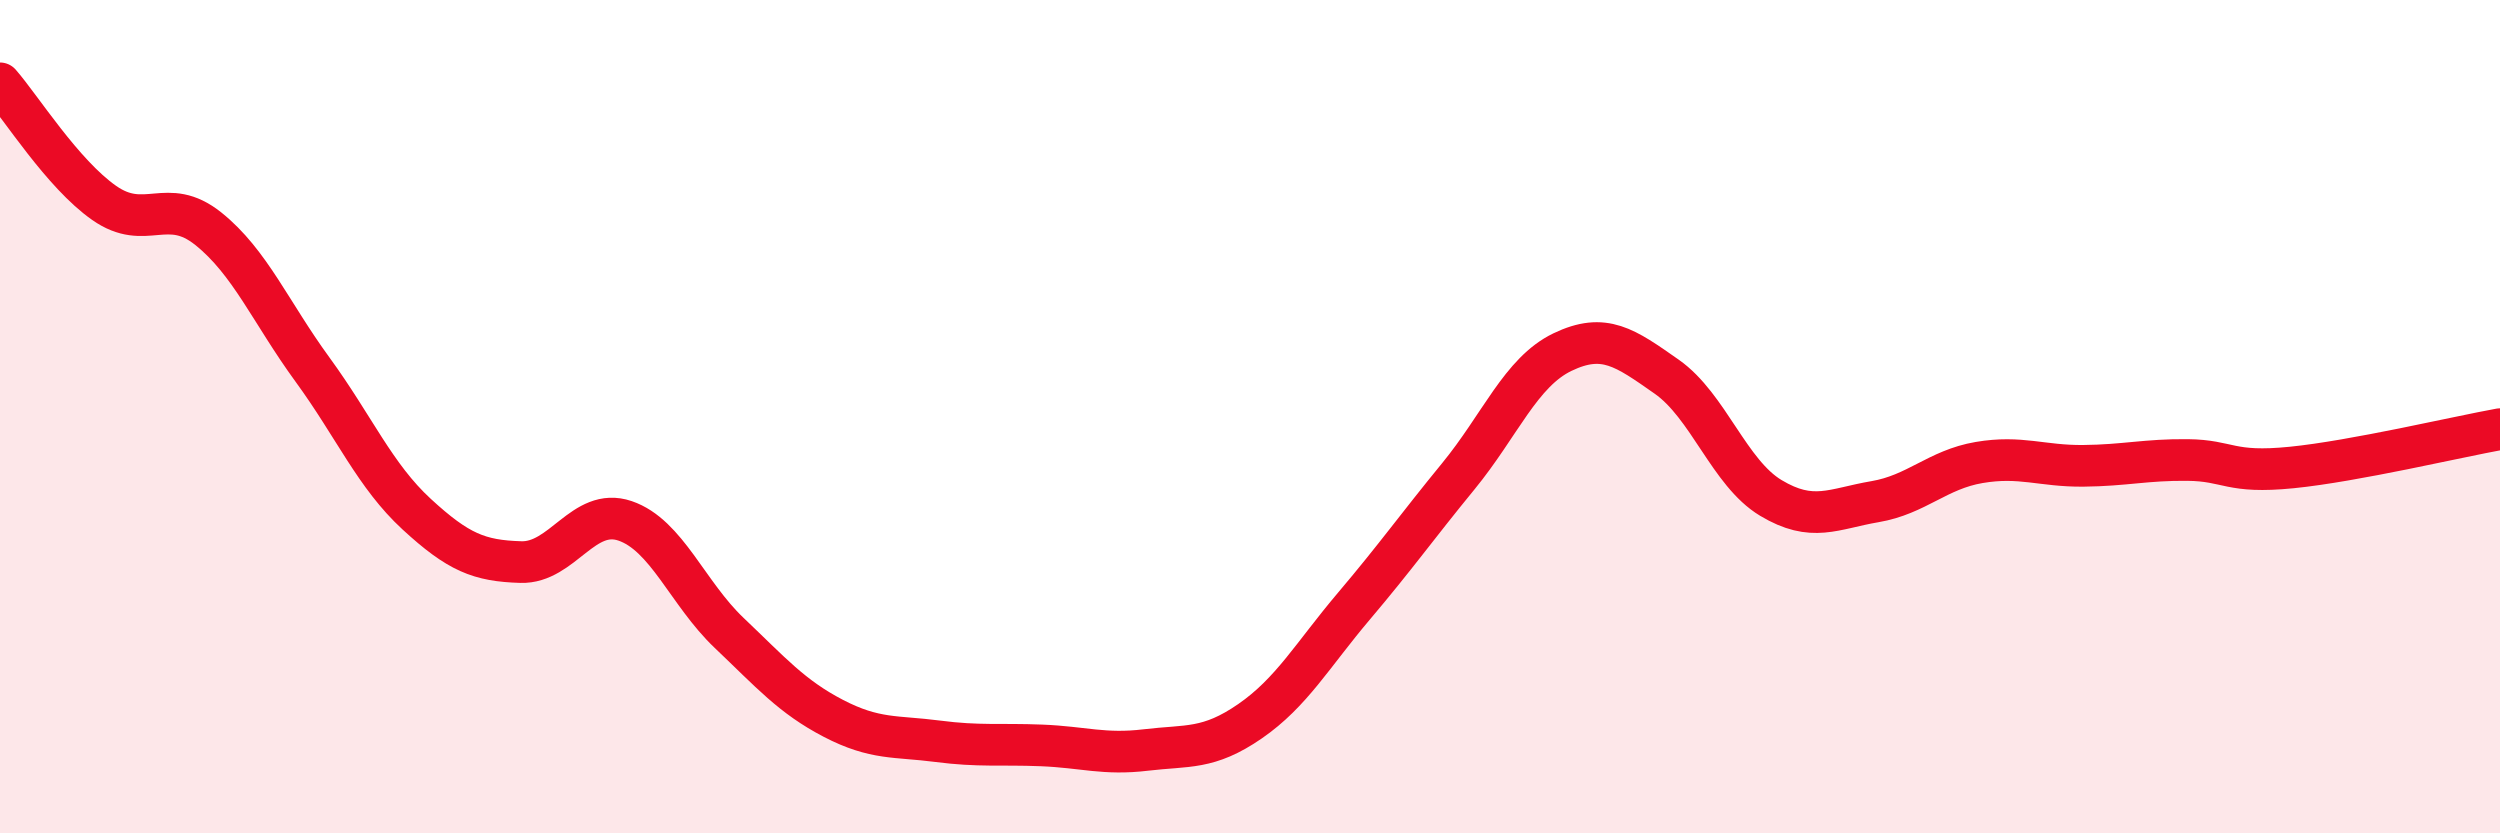 
    <svg width="60" height="20" viewBox="0 0 60 20" xmlns="http://www.w3.org/2000/svg">
      <path
        d="M 0,2 C 0.5,2.57 1.5,4.17 2.5,4.87 C 3.5,5.57 4,4.69 5,5.49 C 6,6.29 6.5,7.5 7.5,8.87 C 8.5,10.24 9,11.42 10,12.34 C 11,13.26 11.5,13.46 12.5,13.49 C 13.5,13.52 14,12.16 15,12.5 C 16,12.84 16.5,14.24 17.5,15.19 C 18.5,16.14 19,16.72 20,17.24 C 21,17.76 21.5,17.66 22.5,17.79 C 23.5,17.92 24,17.85 25,17.89 C 26,17.93 26.5,18.12 27.5,18 C 28.5,17.88 29,18 30,17.31 C 31,16.62 31.5,15.72 32.5,14.54 C 33.5,13.36 34,12.65 35,11.43 C 36,10.21 36.5,8.93 37.5,8.45 C 38.5,7.97 39,8.34 40,9.04 C 41,9.74 41.5,11.35 42.5,11.95 C 43.5,12.55 44,12.21 45,12.04 C 46,11.87 46.5,11.27 47.5,11.1 C 48.5,10.93 49,11.19 50,11.18 C 51,11.17 51.5,11.03 52.5,11.04 C 53.5,11.05 53.5,11.37 55,11.22 C 56.5,11.07 59,10.48 60,10.3L60 20L0 20Z"
        fill="#EB0A25"
        opacity="0.1"
        stroke-linecap="round"
        stroke-linejoin="round"
      />
      <path
        d="M 0,2 C 0.5,2.57 1.5,4.17 2.5,4.87 C 3.5,5.57 4,4.69 5,5.49 C 6,6.29 6.5,7.5 7.5,8.87 C 8.5,10.24 9,11.42 10,12.34 C 11,13.26 11.5,13.46 12.5,13.49 C 13.5,13.52 14,12.16 15,12.5 C 16,12.84 16.5,14.24 17.5,15.19 C 18.5,16.14 19,16.72 20,17.24 C 21,17.76 21.5,17.66 22.5,17.79 C 23.5,17.92 24,17.85 25,17.89 C 26,17.93 26.5,18.12 27.5,18 C 28.5,17.88 29,18 30,17.31 C 31,16.62 31.5,15.72 32.5,14.54 C 33.5,13.36 34,12.65 35,11.43 C 36,10.21 36.5,8.93 37.5,8.45 C 38.5,7.97 39,8.34 40,9.04 C 41,9.74 41.5,11.35 42.5,11.95 C 43.5,12.55 44,12.21 45,12.04 C 46,11.87 46.5,11.27 47.5,11.1 C 48.5,10.93 49,11.19 50,11.18 C 51,11.17 51.5,11.03 52.5,11.04 C 53.5,11.05 53.5,11.37 55,11.22 C 56.5,11.07 59,10.48 60,10.3"
        stroke="#EB0A25"
        stroke-width="1"
        fill="none"
        stroke-linecap="round"
        stroke-linejoin="round"
      />
    </svg>
  